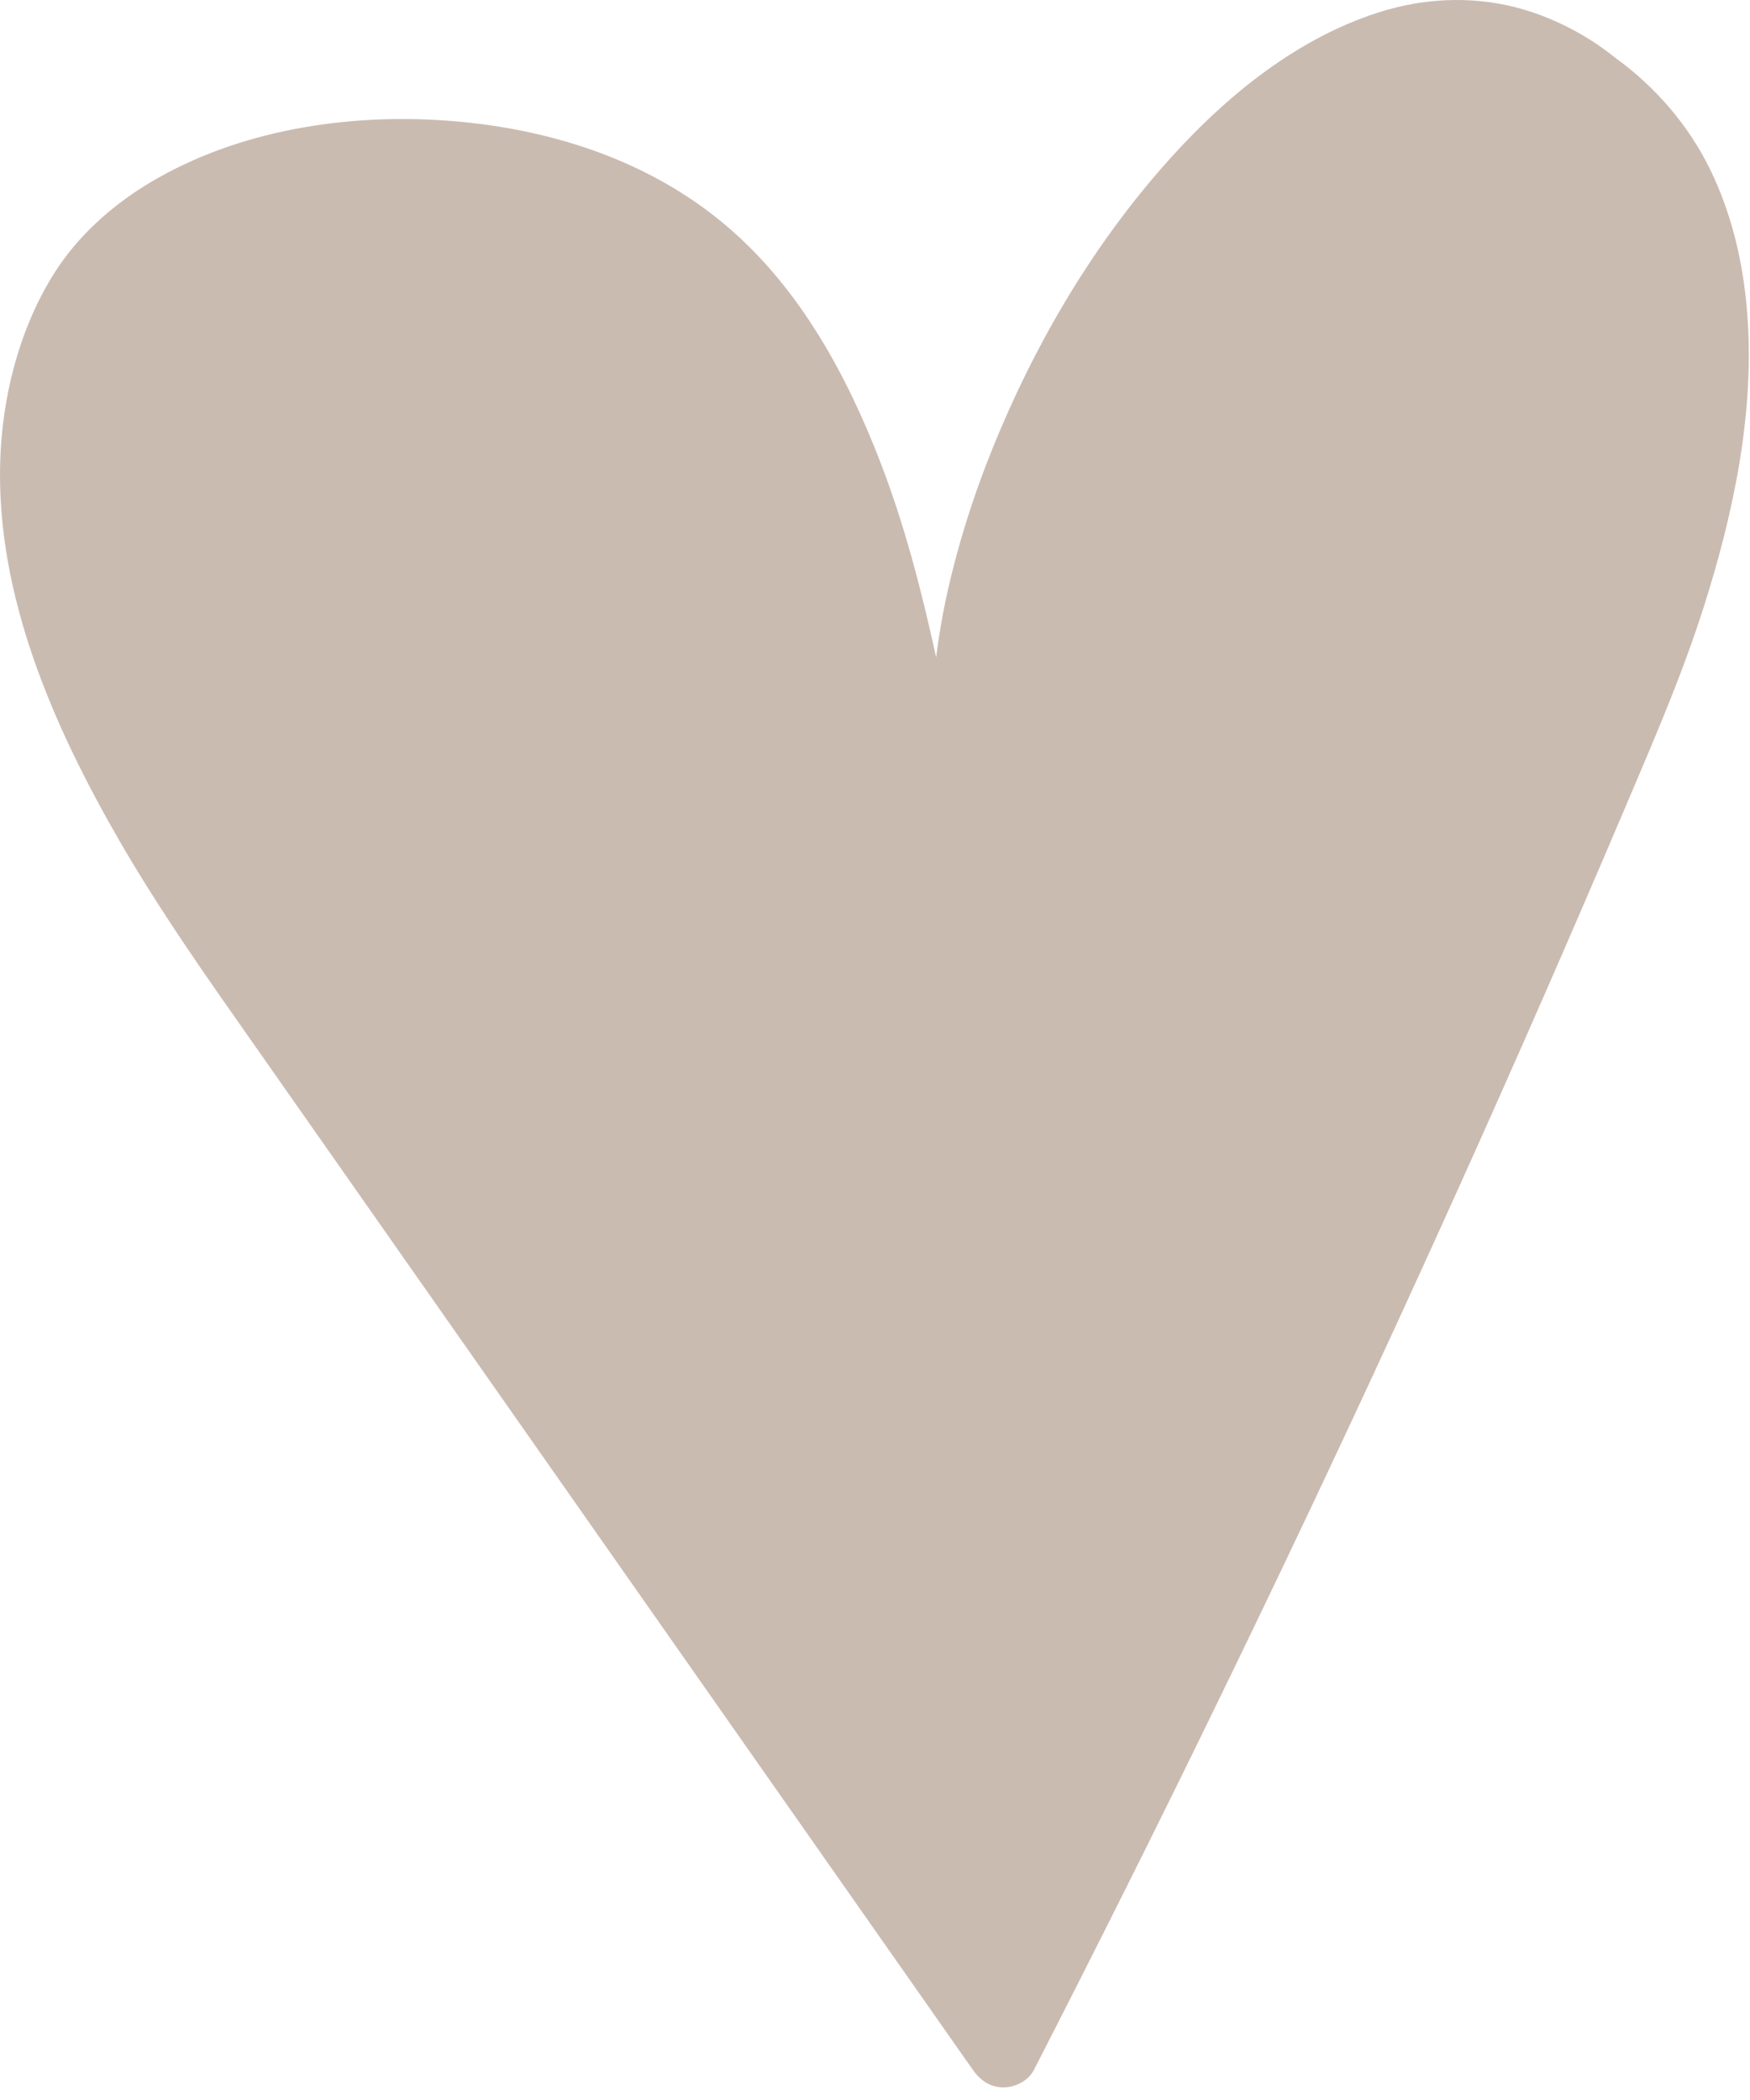 <?xml version="1.0" encoding="utf-8"?>
<svg xmlns="http://www.w3.org/2000/svg" fill="none" height="100%" overflow="visible" preserveAspectRatio="none" style="display: block;" viewBox="0 0 45 54" width="100%">
<path d="M44.925 8.007C44.82 6.734 44.533 5.5 43.97 4.347C43.416 3.215 42.568 2.237 41.551 1.497C41.55 1.496 41.549 1.496 41.548 1.495C41.456 1.424 41.365 1.352 41.271 1.283C41.105 1.162 40.934 1.047 40.757 0.942C40.195 0.605 39.572 0.336 38.935 0.178C37.785 -0.108 36.575 -0.041 35.449 0.319C33.22 1.031 31.335 2.632 29.825 4.374C27.992 6.49 26.577 8.926 25.529 11.515C25.011 12.795 24.595 14.12 24.309 15.472C24.209 15.947 24.133 16.423 24.072 16.9C23.699 15.197 23.265 13.507 22.636 11.879C21.773 9.643 20.578 7.443 18.738 5.858C16.7 4.101 14.072 3.278 11.418 3.097C8.869 2.923 6.121 3.357 3.898 4.671C2.866 5.281 1.944 6.109 1.322 7.141C0.469 8.556 0.053 10.238 0.005 11.88C-0.096 15.333 1.379 18.689 3.071 21.62C3.953 23.146 4.946 24.598 5.958 26.041C7.117 27.694 8.277 29.349 9.437 31.003C11.746 34.297 14.055 37.59 16.364 40.885C18.683 44.193 21.003 47.501 23.322 50.809C23.887 51.614 24.452 52.42 25.017 53.226C25.206 53.495 25.461 53.676 25.802 53.676C26.108 53.676 26.443 53.506 26.587 53.226C28.203 50.074 29.787 46.906 31.335 43.72C32.885 40.535 34.4 37.333 35.881 34.116C37.362 30.898 38.809 27.665 40.221 24.417C40.93 22.785 41.63 21.15 42.323 19.51C42.86 18.238 43.379 16.962 43.799 15.645C44.577 13.208 45.136 10.578 44.924 8.007H44.925Z" fill="#CABBB1" id="Vector"/>
</svg>